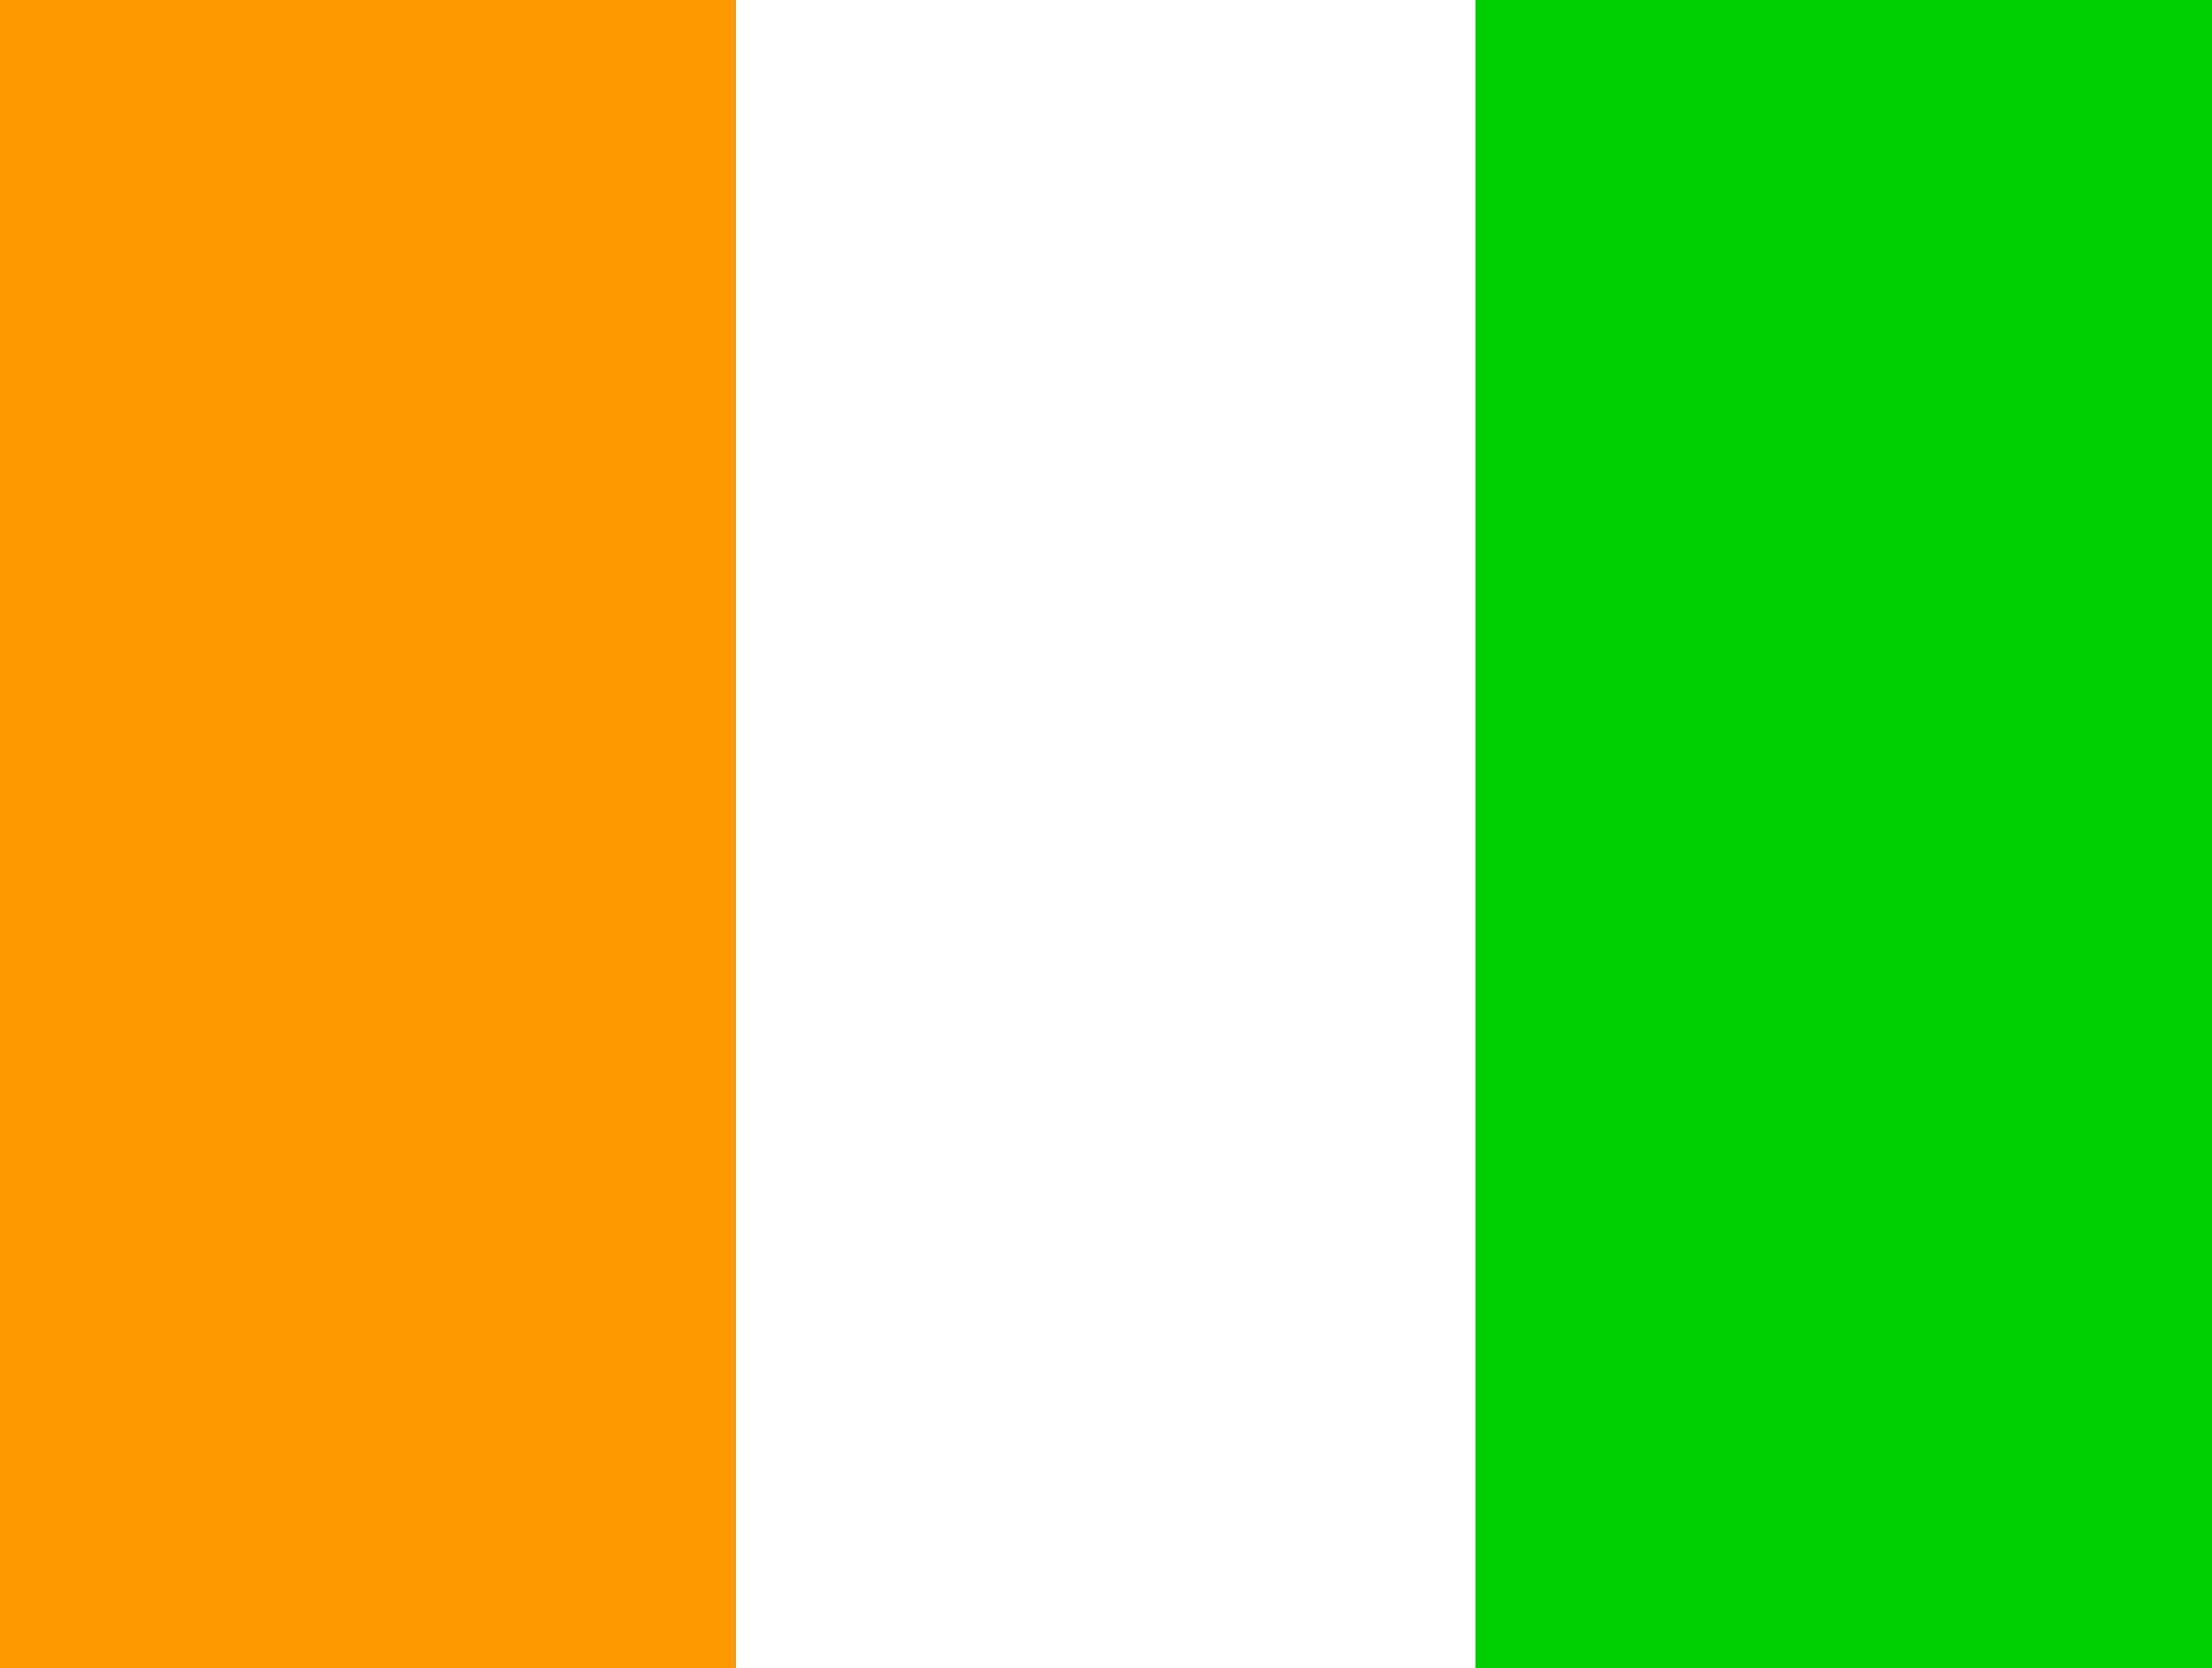 <?xml version="1.0" encoding="UTF-8"?>
<svg xmlns="http://www.w3.org/2000/svg" width="122" height="92" viewBox="0 0 122 92" fill="none">
  <rect x="0" y="0" width="122" height="92" fill="#333333" stroke="none"/>
  <g clip-path="url(#clip0_2537_11564)">
    <path fill-rule="evenodd" clip-rule="evenodd" d="M81.359 0H122.001V92H81.359V0Z" fill="#00CD00"></path>
    <path fill-rule="evenodd" clip-rule="evenodd" d="M0 0H40.584V92H0V0Z" fill="#FF9A00"></path>
    <path fill-rule="evenodd" clip-rule="evenodd" d="M40.584 0H81.378V92H40.584V0Z" fill="white"></path>
  </g>
  <defs>
    <clipPath id="clip0_2537_11564">
      <rect width="122" height="92" fill="white"></rect>
    </clipPath>
  </defs>
</svg>
